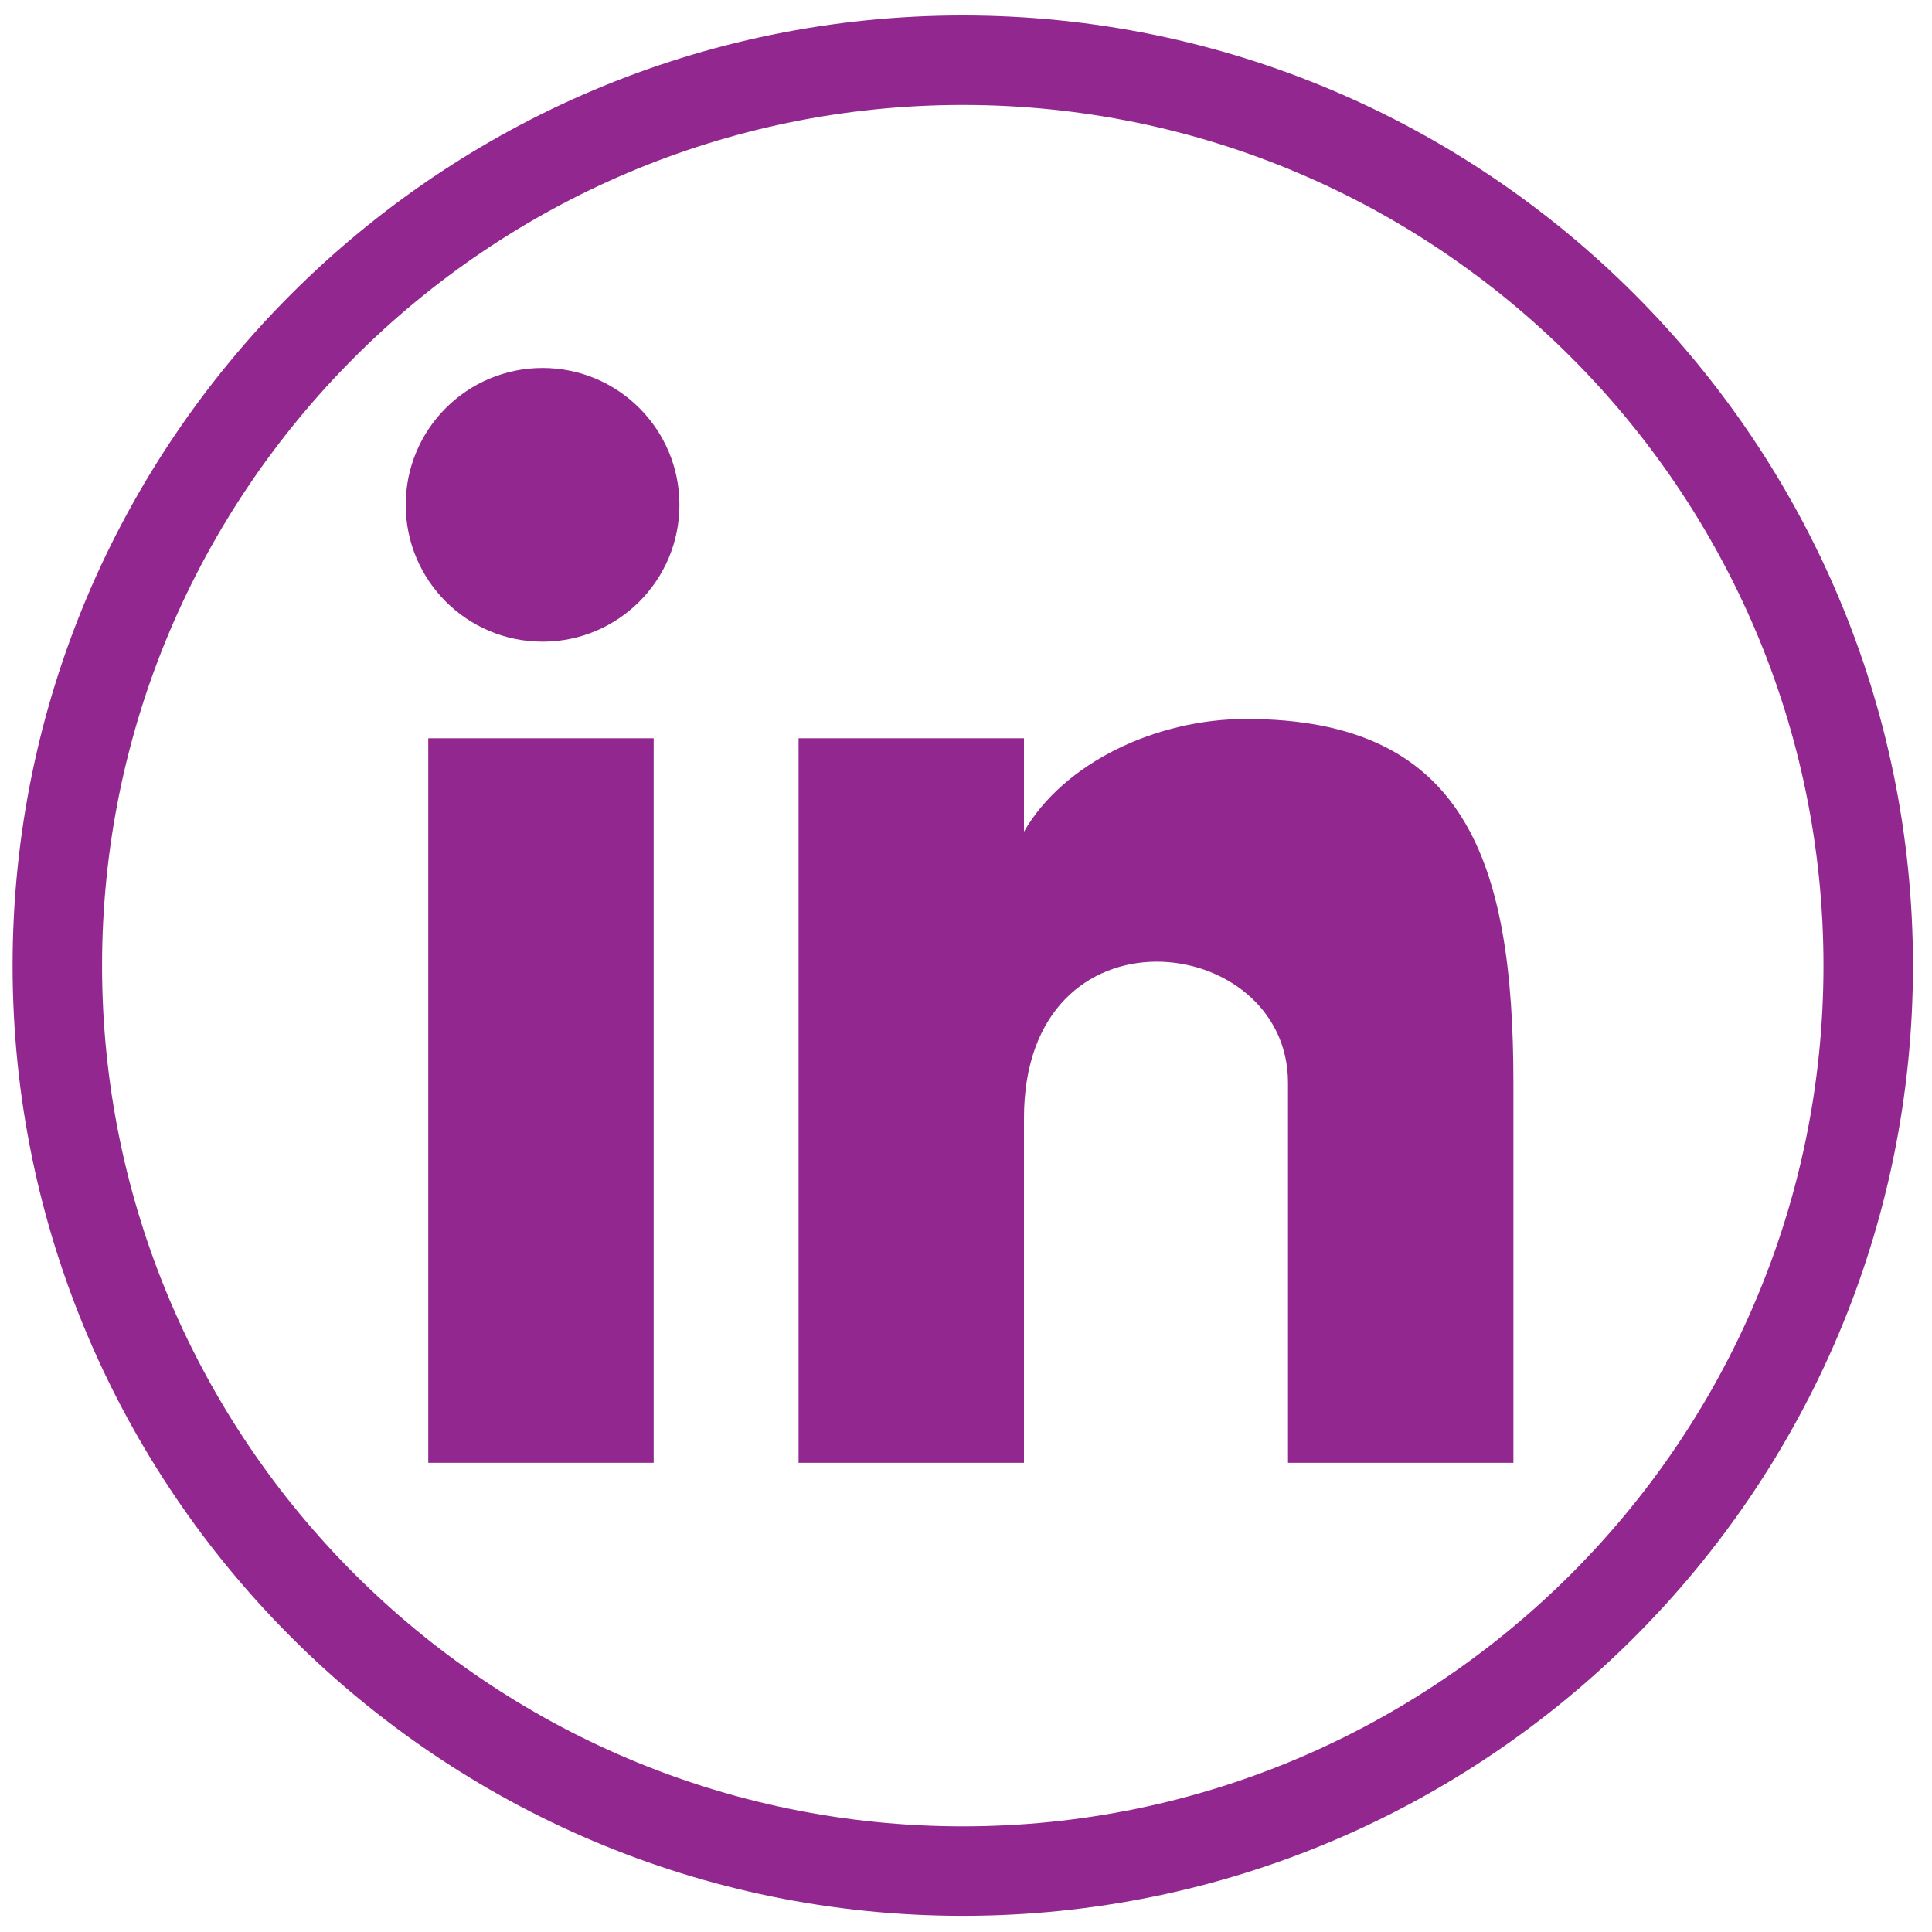 <?xml version="1.0" encoding="utf-8"?>
<!-- Generator: Adobe Illustrator 28.3.0, SVG Export Plug-In . SVG Version: 6.00 Build 0)  -->
<svg version="1.1" id="Layer_1" xmlns="http://www.w3.org/2000/svg" xmlns:xlink="http://www.w3.org/1999/xlink" x="0px" y="0px"
	 viewBox="0 0 600 600" style="enable-background:new 0 0 600 600;" xml:space="preserve">
<style type="text/css">
	.st0{fill:#92278F;}
</style>
<rect x="133" y="229.28" class="st0" width="70" height="225"/>
<path class="st0" d="M400,336.28v118h70v-118c0-69-15-113-83-113c-28,0-56.66,13.62-69,35v-29h-70v225h70v-107
	C318,279.28,400,289.28,400,336.28z"/>
<circle class="st0" cx="168.5" cy="156.78" r="42.5"/>
<path class="st0" d="M299,4.8C136.29,4.8,3.91,137.18,3.91,299.89S136.29,594.98,299,594.98S594.09,462.6,594.09,299.89
	S461.71,4.8,299,4.8z M299,567.19c-147.39,0-267.3-119.91-267.3-267.3c0-147.39,119.91-267.3,267.3-267.3s267.3,119.91,267.3,267.3
	C566.3,447.29,446.39,567.19,299,567.19z"/>
</svg>
